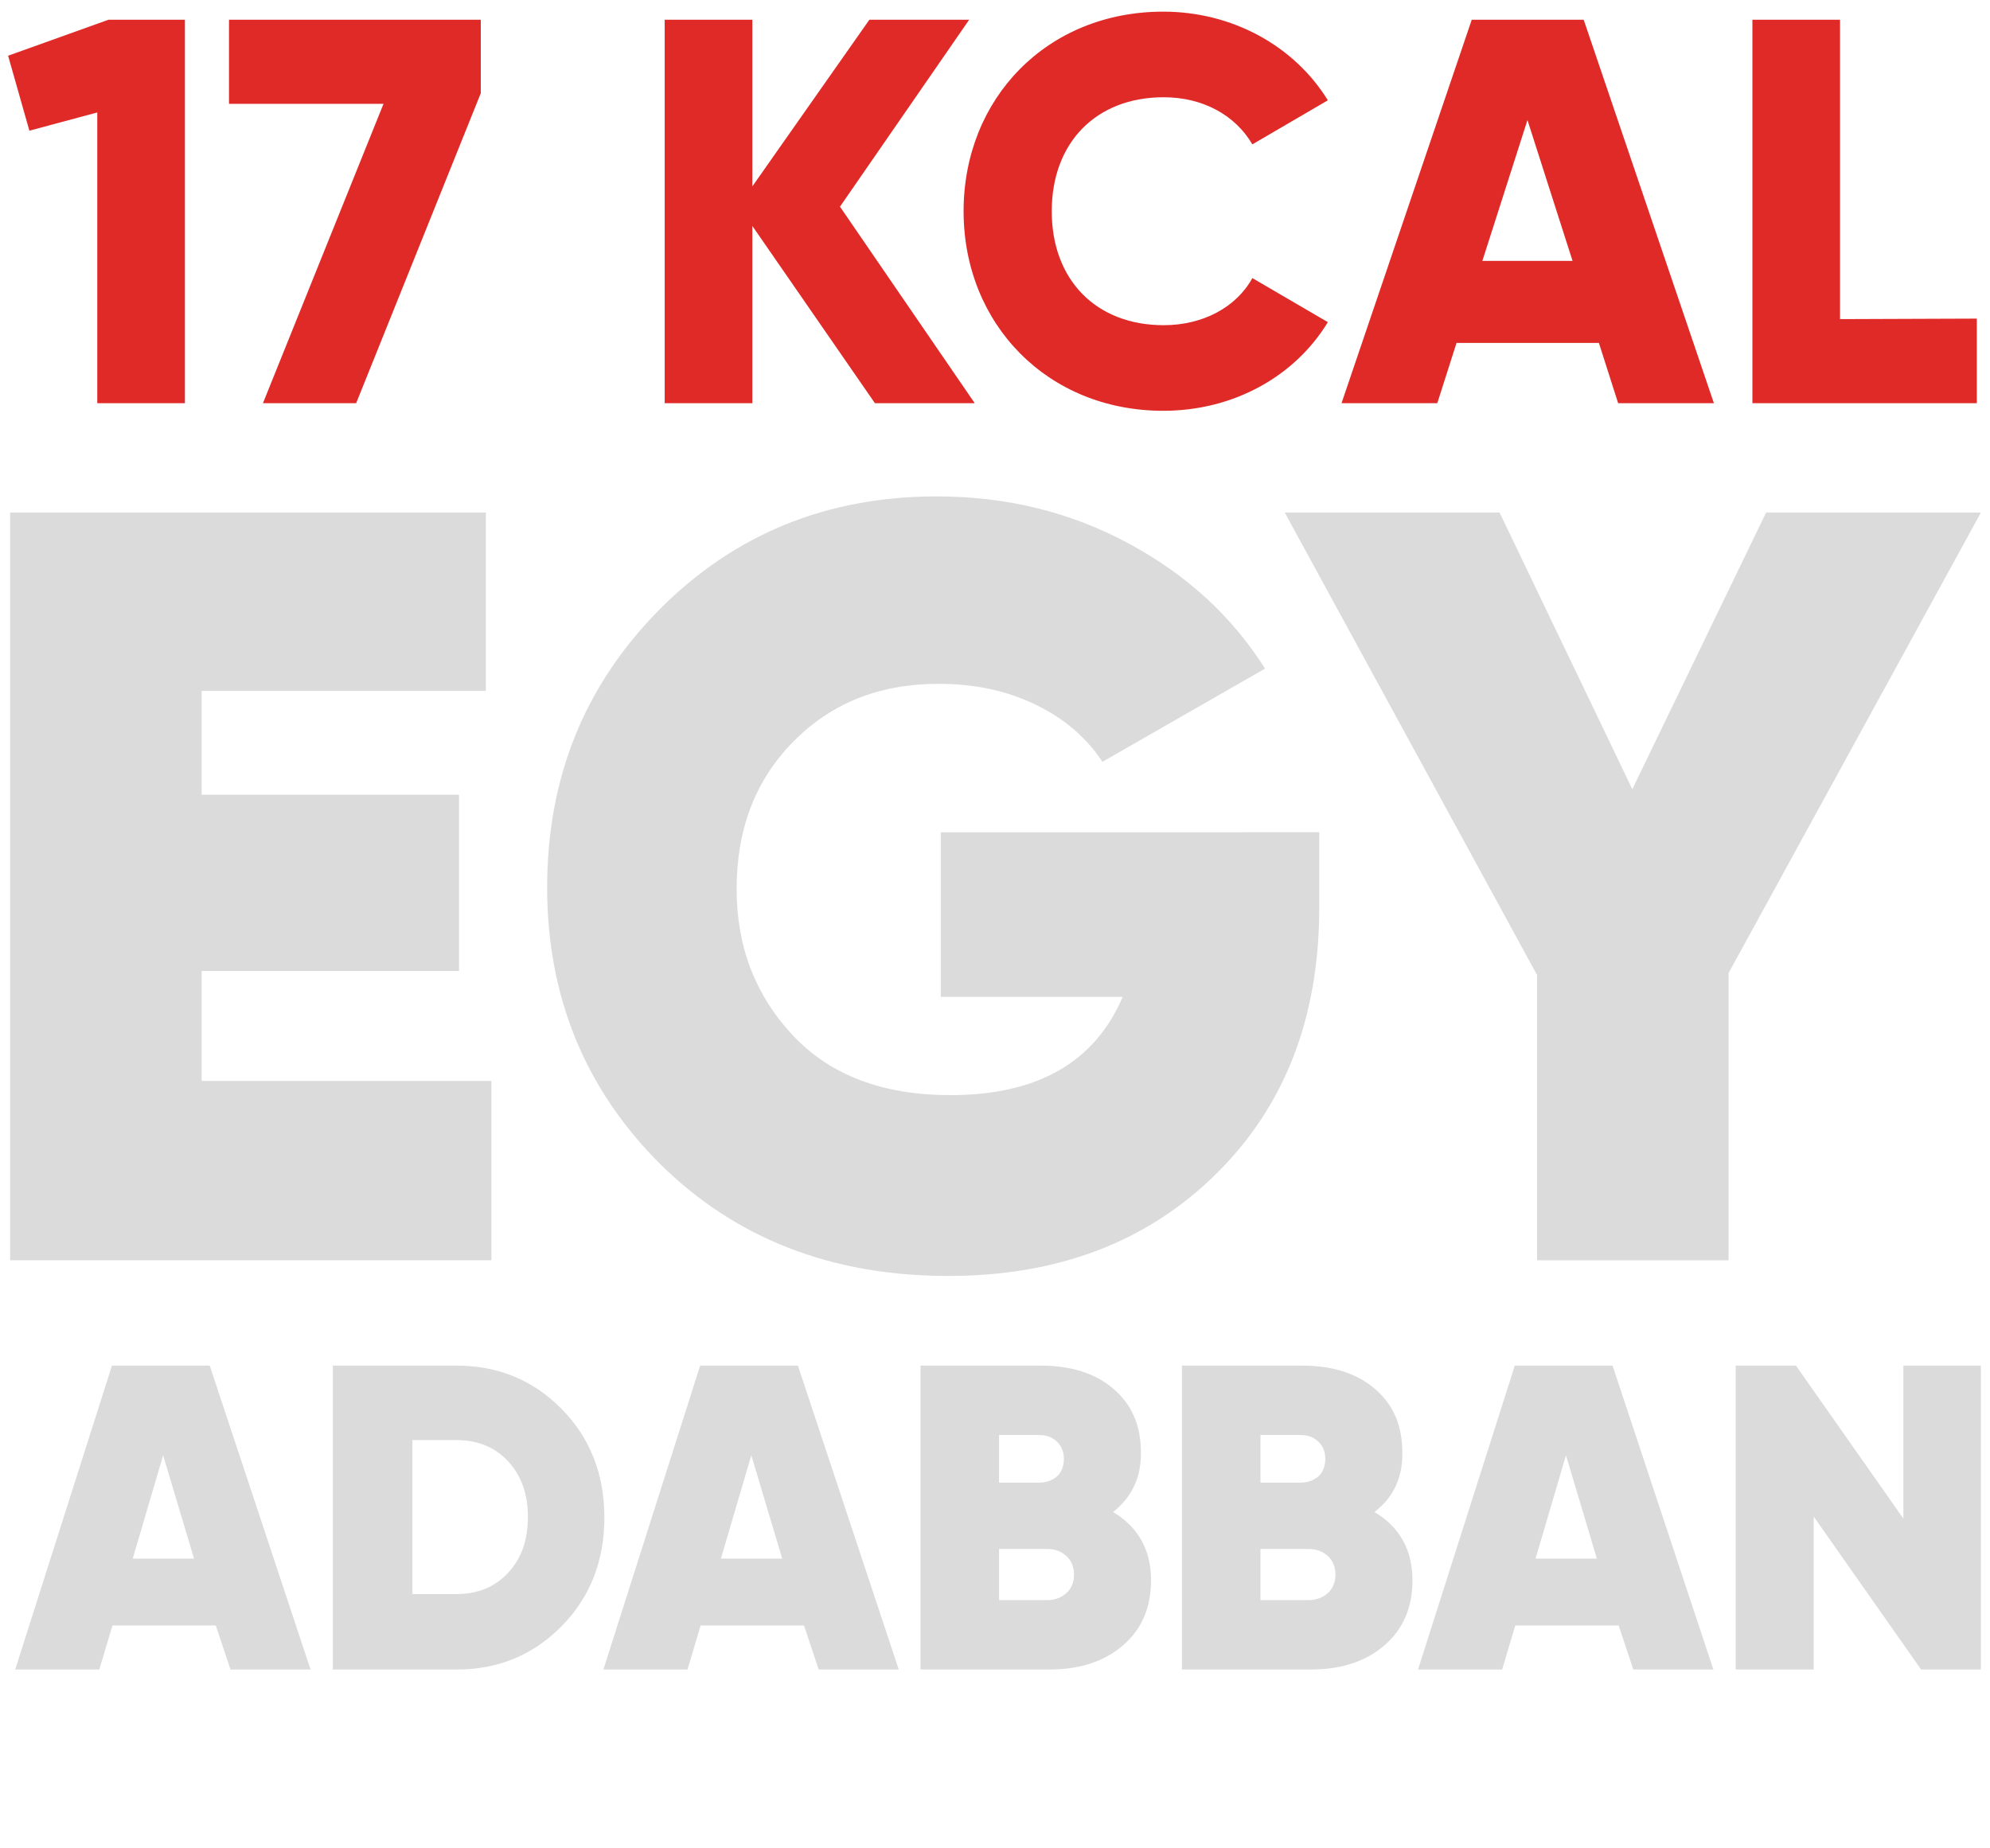 <svg xmlns="http://www.w3.org/2000/svg" xmlns:xlink="http://www.w3.org/1999/xlink" id="Layer_1" x="0px" y="0px" viewBox="0 0 392.8 364.9" style="enable-background:new 0 0 392.8 364.9;" xml:space="preserve">
<style type="text/css">
	.st0{fill:#E02A27;}
	.st1{fill:#DCDBDB;}
</style>
<g>
	<g>
		<path class="st0" d="M36.5,3.9v75.7H19.2V22.2L5.8,25.8L1.6,11l19.8-7.1H36.5z"></path>
		<path class="st0" d="M94.9,3.9v14.5L70.3,79.6H51.9l23.8-59.1H45.2V3.9H94.9z"></path>
		<path class="st0" d="M172.7,79.6l-24.2-35v35h-17.3V3.9h17.3v32.9l23.1-32.9h19.7l-25.5,36.9l26.6,38.8    C192.4,79.6,172.7,79.6,172.7,79.6z"></path>
		<path class="st0" d="M190.2,41.7c0-22.3,16.5-39.4,39.4-39.4c13.7,0,25.9,6.8,32.5,17.5l-14.9,8.7c-3.4-5.8-9.8-9.3-17.5-9.3    c-13.4,0-22.1,9-22.1,22.5s8.7,22.5,22.1,22.5c7.7,0,14.3-3.5,17.5-9.3l14.9,8.7c-6.5,10.7-18.6,17.5-32.5,17.5    C206.8,81.1,190.2,64,190.2,41.7z"></path>
		<path class="st0" d="M315.6,67.7h-28.1l-3.8,11.9h-18.9l25.7-75.7h22.1l25.7,75.7h-18.9L315.6,67.7z M310.4,51.5l-8.9-27.8    l-8.9,27.8H310.4z"></path>
		<path class="st0" d="M390.2,62.9v16.7h-44.3V3.9h17.3V63L390.2,62.9L390.2,62.9z"></path>
	</g>
</g>
<g>
	<path class="st1" d="M39.8,213.4h57.2v35.4H2V101.2h93.9v35.2H39.8v20.5h50.8v34.8H39.8V213.4z"></path>
	<path class="st1" d="M260.4,164.2v15c0,21.7-6.8,39.2-20.4,52.6c-13.6,13.4-31.2,20.1-52.8,20.1c-23.1,0-42-7.4-56.9-22.1   c-14.8-14.8-22.3-33-22.3-54.6c0-21.7,7.4-39.9,22.1-54.8c14.8-14.9,33-22.4,54.8-22.4c13.8,0,26.4,3.1,37.9,9.3   c11.5,6.2,20.4,14.4,26.9,24.7l-32.1,18.4c-3-4.6-7.3-8.4-13-11.2c-5.7-2.8-12.1-4.2-19.3-4.2c-11.7,0-21.2,3.8-28.7,11.4   c-7.5,7.6-11.2,17.3-11.2,29.1c0,11.4,3.7,21,11.1,28.9c7.4,7.9,17.8,11.8,31.1,11.8c17.2,0,28.5-6.5,34-19.4h-35.9v-32.5H260.4z"></path>
	<path class="st1" d="M391,101.2l-49.8,90.9v56.7h-37.8v-56.3l-49.8-91.3h42.4l26.2,54.6l26.4-54.6H391z"></path>
</g>
<g>
	<path class="st1" d="M45.5,329.6l-2.9-8.7H22.2l-2.6,8.7H3l19.1-60h19.3l19.9,60H45.5z M26.2,307.7h12.1l-6.1-20.4L26.2,307.7z"></path>
	<path class="st1" d="M90.1,269.6c8.3,0,15.2,2.9,20.8,8.6c5.6,5.7,8.4,12.9,8.4,21.4c0,8.5-2.8,15.7-8.4,21.4   c-5.6,5.7-12.5,8.6-20.8,8.6H65.7v-60H90.1z M90.1,314.7c4.2,0,7.6-1.4,10.2-4.2c2.6-2.8,3.9-6.4,3.9-11c0-4.6-1.3-8.2-3.9-11   c-2.6-2.8-6-4.2-10.2-4.2h-8.7v30.4H90.1z"></path>
	<path class="st1" d="M161.6,329.6l-2.9-8.7h-20.4l-2.6,8.7h-16.6l19.1-60h19.3l19.9,60H161.6z M142.3,307.7h12.1l-6.1-20.4   L142.3,307.7z"></path>
	<path class="st1" d="M219.7,298.5c5,3,7.5,7.5,7.5,13.5c0,5.3-1.8,9.6-5.5,12.8c-3.7,3.2-8.5,4.8-14.7,4.8h-25.3v-60h23.7   c6,0,10.8,1.5,14.4,4.6c3.6,3.1,5.4,7.2,5.4,12.5C225.3,291.6,223.4,295.6,219.7,298.5z M205.1,283.3h-7.9v9.4h7.9   c1.4,0,2.5-0.4,3.5-1.2c0.9-0.8,1.4-2,1.4-3.5c0-1.4-0.5-2.6-1.4-3.4C207.7,283.7,206.5,283.3,205.1,283.3z M206.7,315.9   c1.5,0,2.8-0.5,3.8-1.4c1-0.9,1.5-2.2,1.5-3.6c0-1.5-0.5-2.8-1.5-3.7c-1-0.9-2.2-1.4-3.8-1.4h-9.5v10.1H206.7z"></path>
	<path class="st1" d="M271.3,298.5c5,3,7.5,7.5,7.5,13.5c0,5.3-1.8,9.6-5.5,12.8c-3.7,3.2-8.5,4.8-14.7,4.8h-25.3v-60h23.7   c6,0,10.8,1.5,14.4,4.6c3.6,3.1,5.4,7.2,5.4,12.5C276.9,291.6,275.1,295.6,271.3,298.5z M256.7,283.3h-7.9v9.4h7.9   c1.4,0,2.5-0.4,3.5-1.2c0.9-0.8,1.4-2,1.4-3.5c0-1.4-0.5-2.6-1.4-3.4C259.3,283.7,258.1,283.3,256.7,283.3z M258.3,315.9   c1.5,0,2.8-0.5,3.8-1.4c1-0.9,1.5-2.2,1.5-3.6c0-1.5-0.5-2.8-1.5-3.7c-1-0.9-2.2-1.4-3.8-1.4h-9.5v10.1H258.3z"></path>
	<path class="st1" d="M322.4,329.6l-2.9-8.7h-20.4l-2.6,8.7h-16.6l19.1-60h19.3l19.9,60H322.4z M303.1,307.7h12.1l-6.1-20.4   L303.1,307.7z"></path>
	<path class="st1" d="M375.7,269.6H391v60h-11.8L358,299.4v30.2h-15.4v-60h11.9l21.2,30.2V269.6z"></path>
</g>
</svg>
